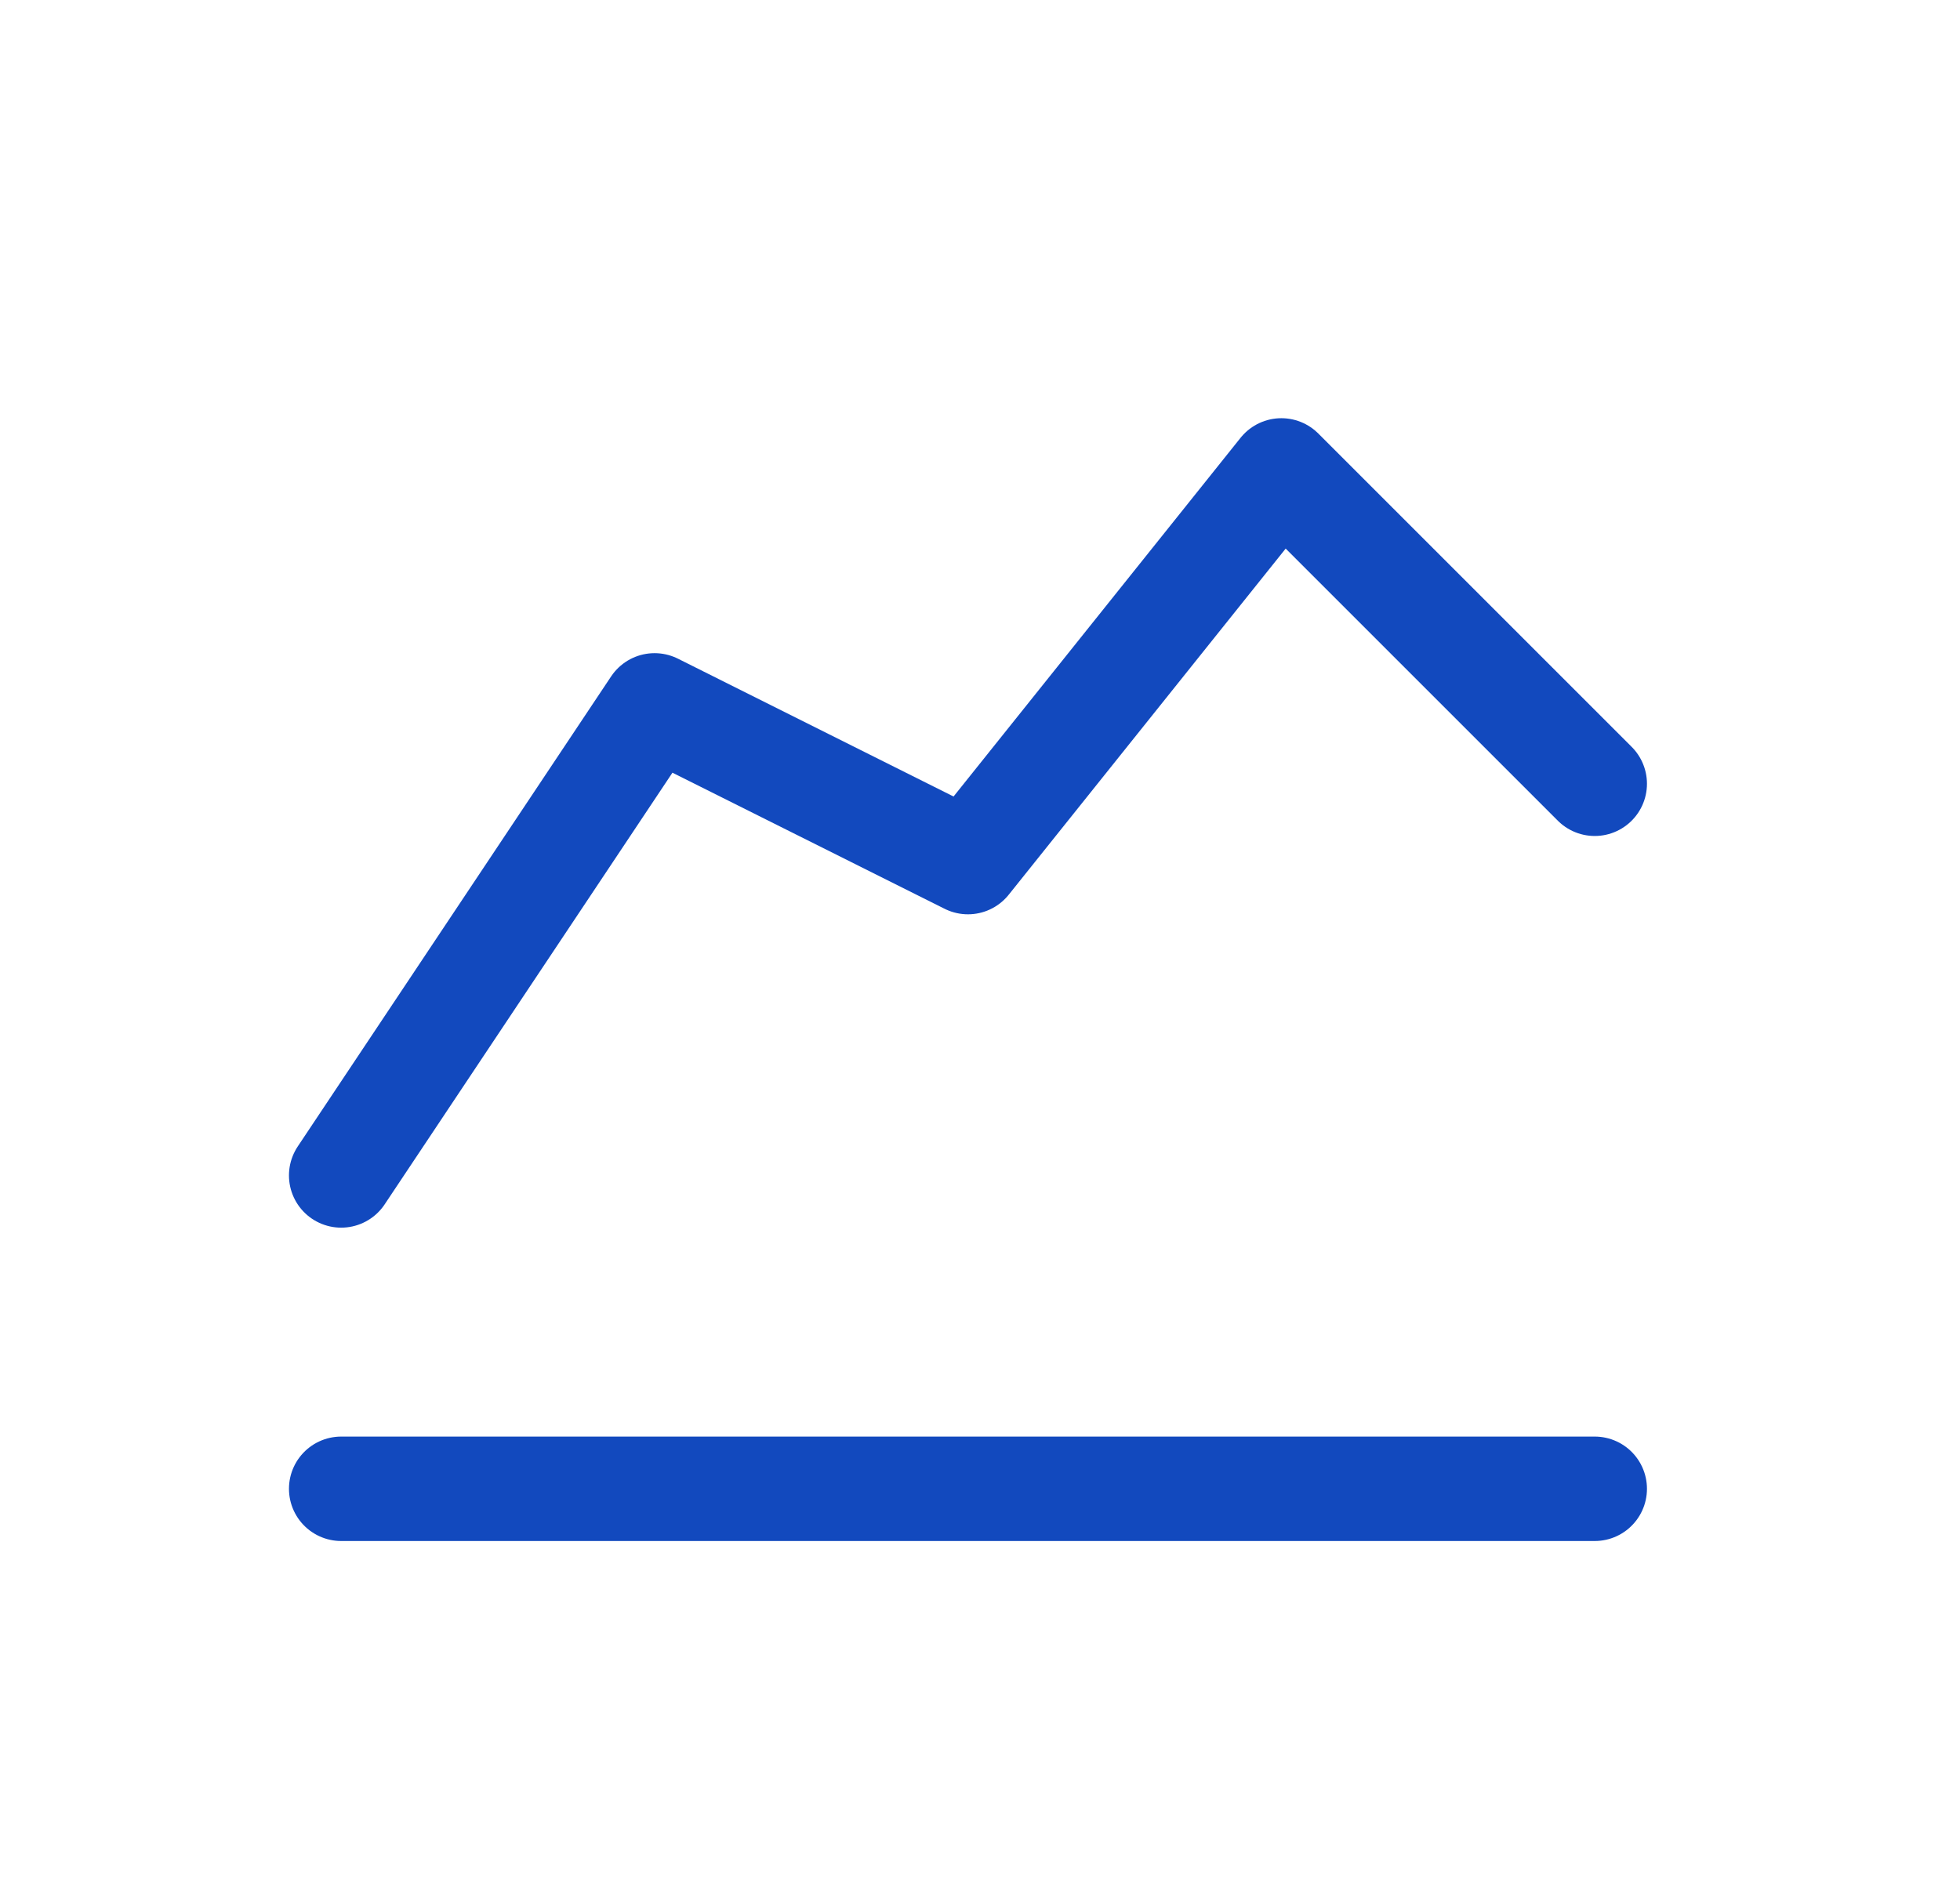 <svg width="28" height="27" viewBox="0 0 28 27" fill="none" xmlns="http://www.w3.org/2000/svg">
<g id="Frame">
<path id="Vector" d="M4.874 21.271H22.782" stroke="#1249BE" stroke-width="1.492" stroke-linecap="round" stroke-linejoin="round"/>
<path id="Vector_2" d="M4.874 16.794L9.351 10.078L13.828 12.317L18.305 6.721L22.782 11.198" stroke="#1249BE" stroke-width="1.492" stroke-linecap="round" stroke-linejoin="round"/>
</g>
</svg>
